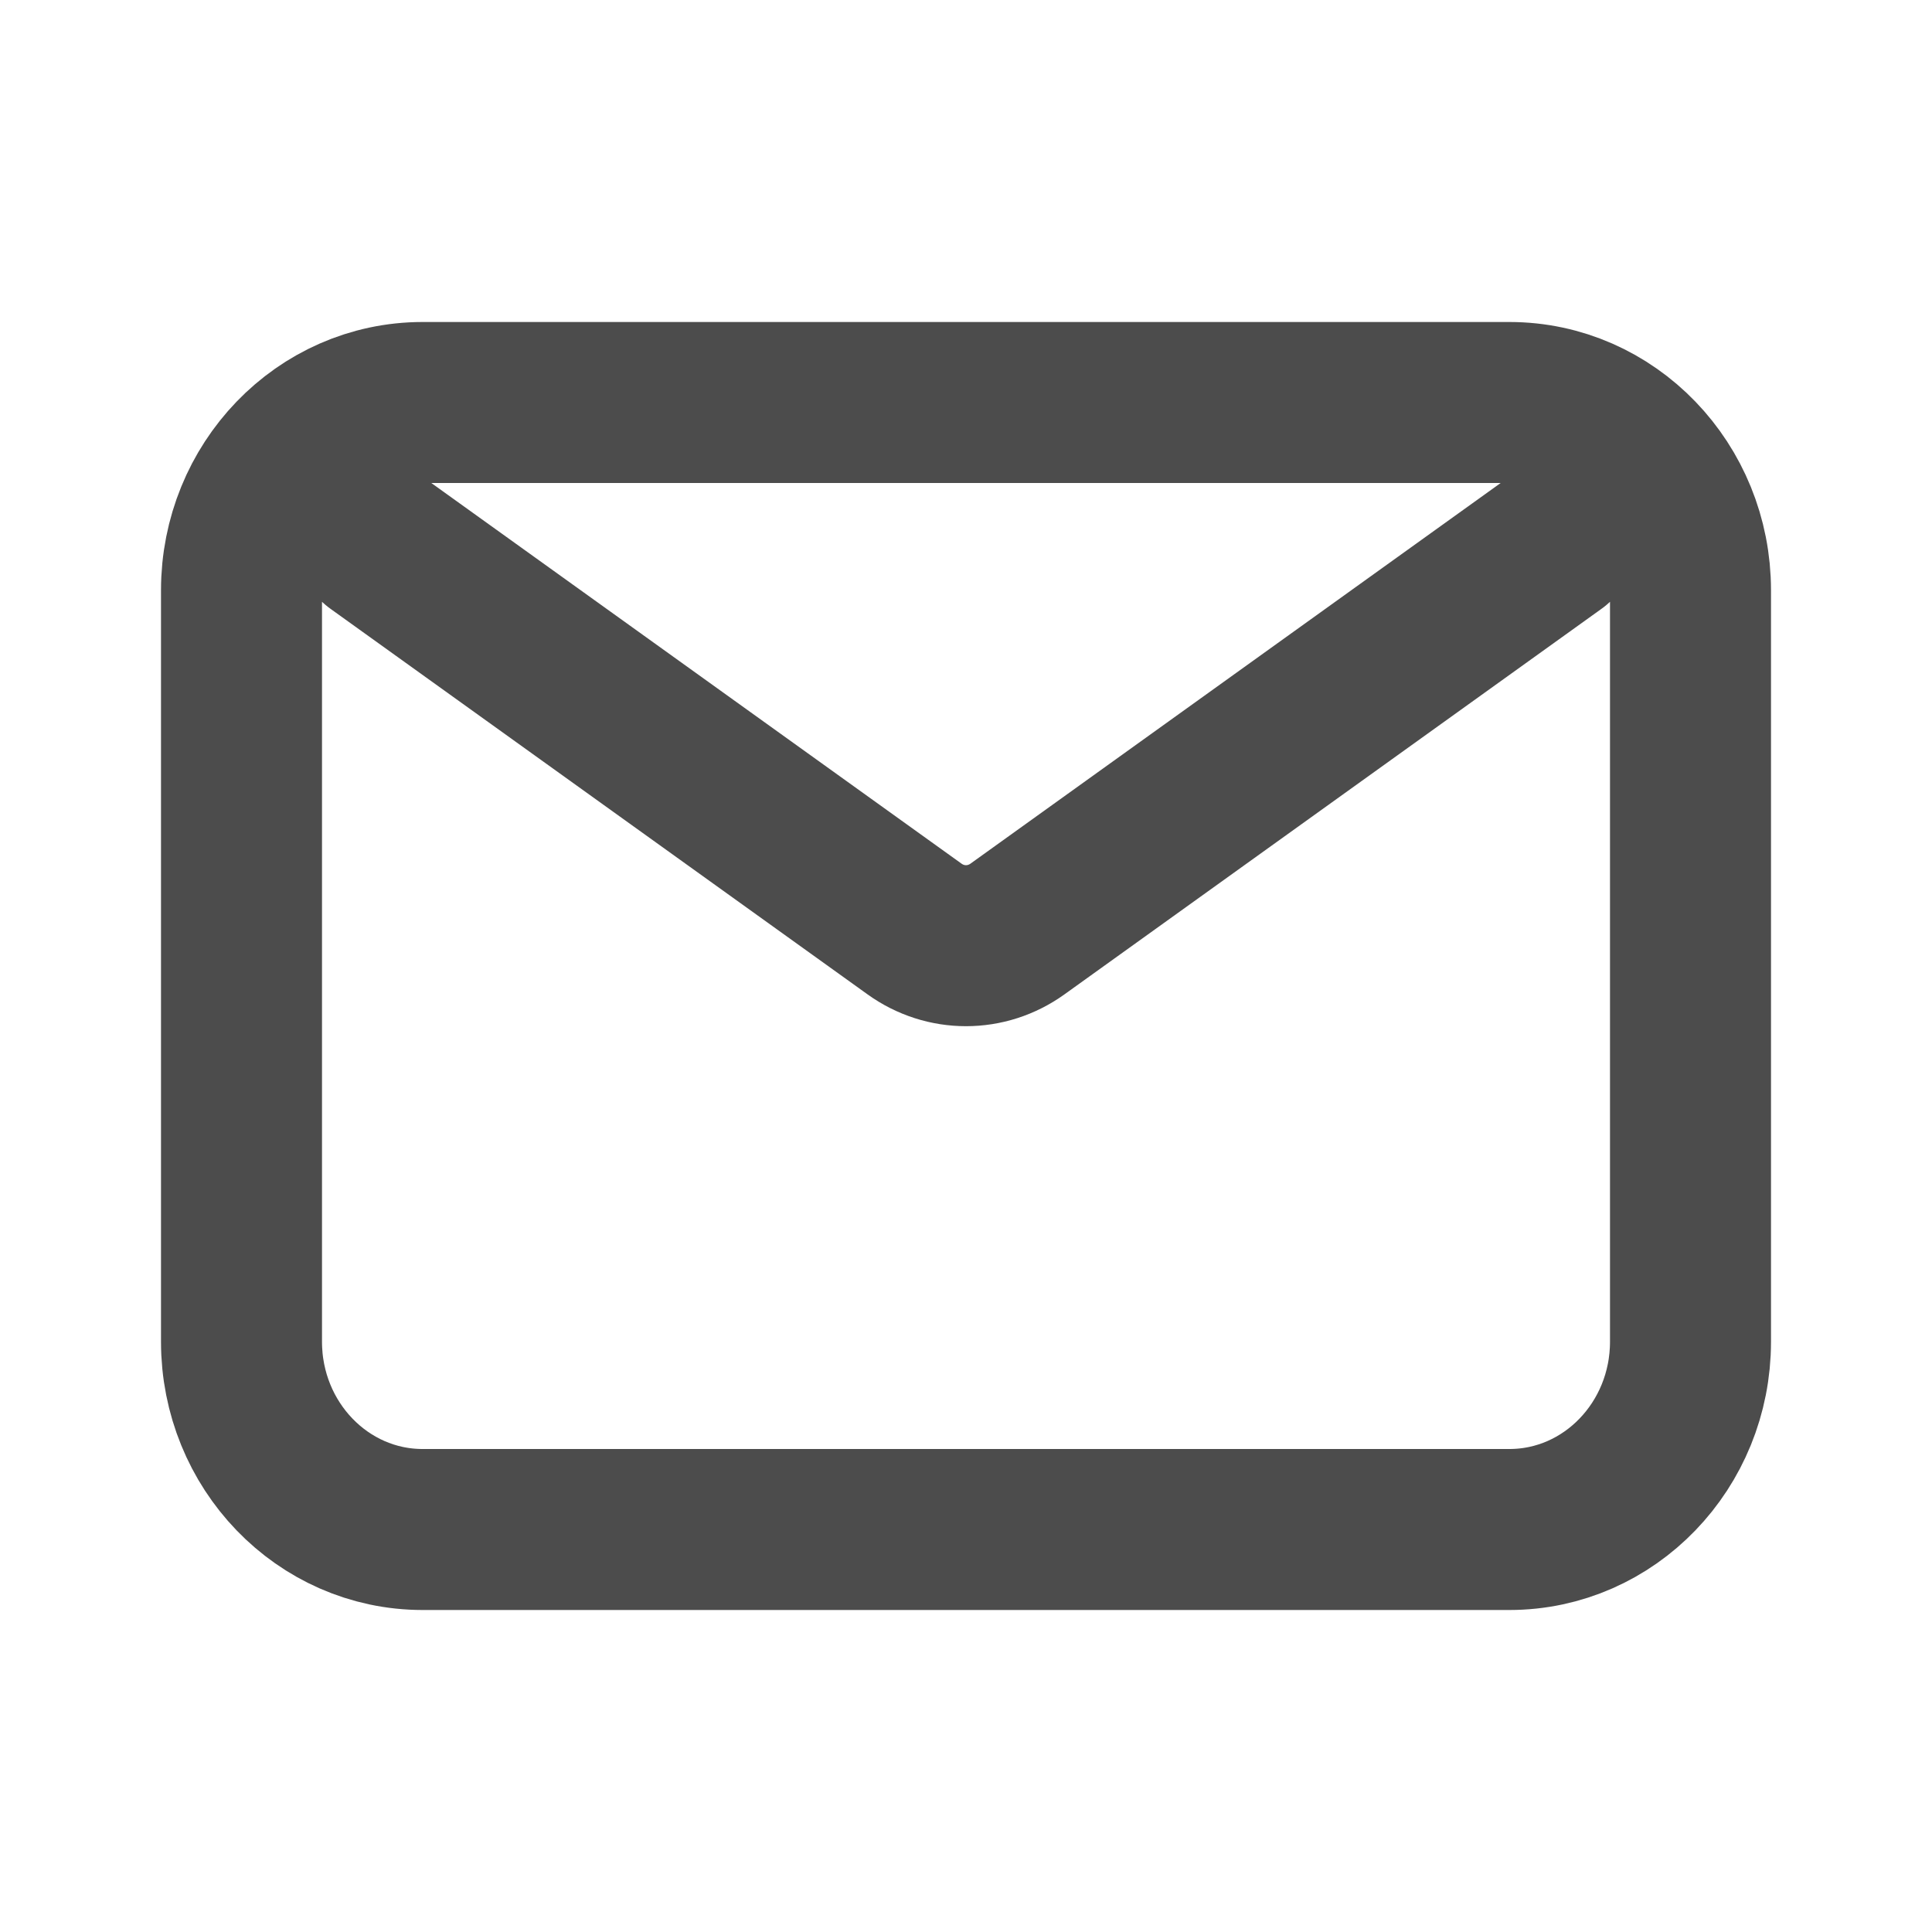 <svg width="24" height="24" viewBox="0 0 24 24" fill="none" xmlns="http://www.w3.org/2000/svg">
<path d="M4.688 6.75L11.36 11.54C11.745 11.817 12.255 11.817 12.64 11.54L19.312 6.75M5.25 19H18.75C19.993 19 21 17.955 21 16.667V7.333C21 6.045 19.993 5 18.75 5H5.25C4.007 5 3 6.045 3 7.333V16.667C3 17.955 4.007 19 5.25 19Z" stroke="#4C4C4C" stroke-width="2" stroke-linecap="round" stroke-linejoin="round"/>
</svg>
